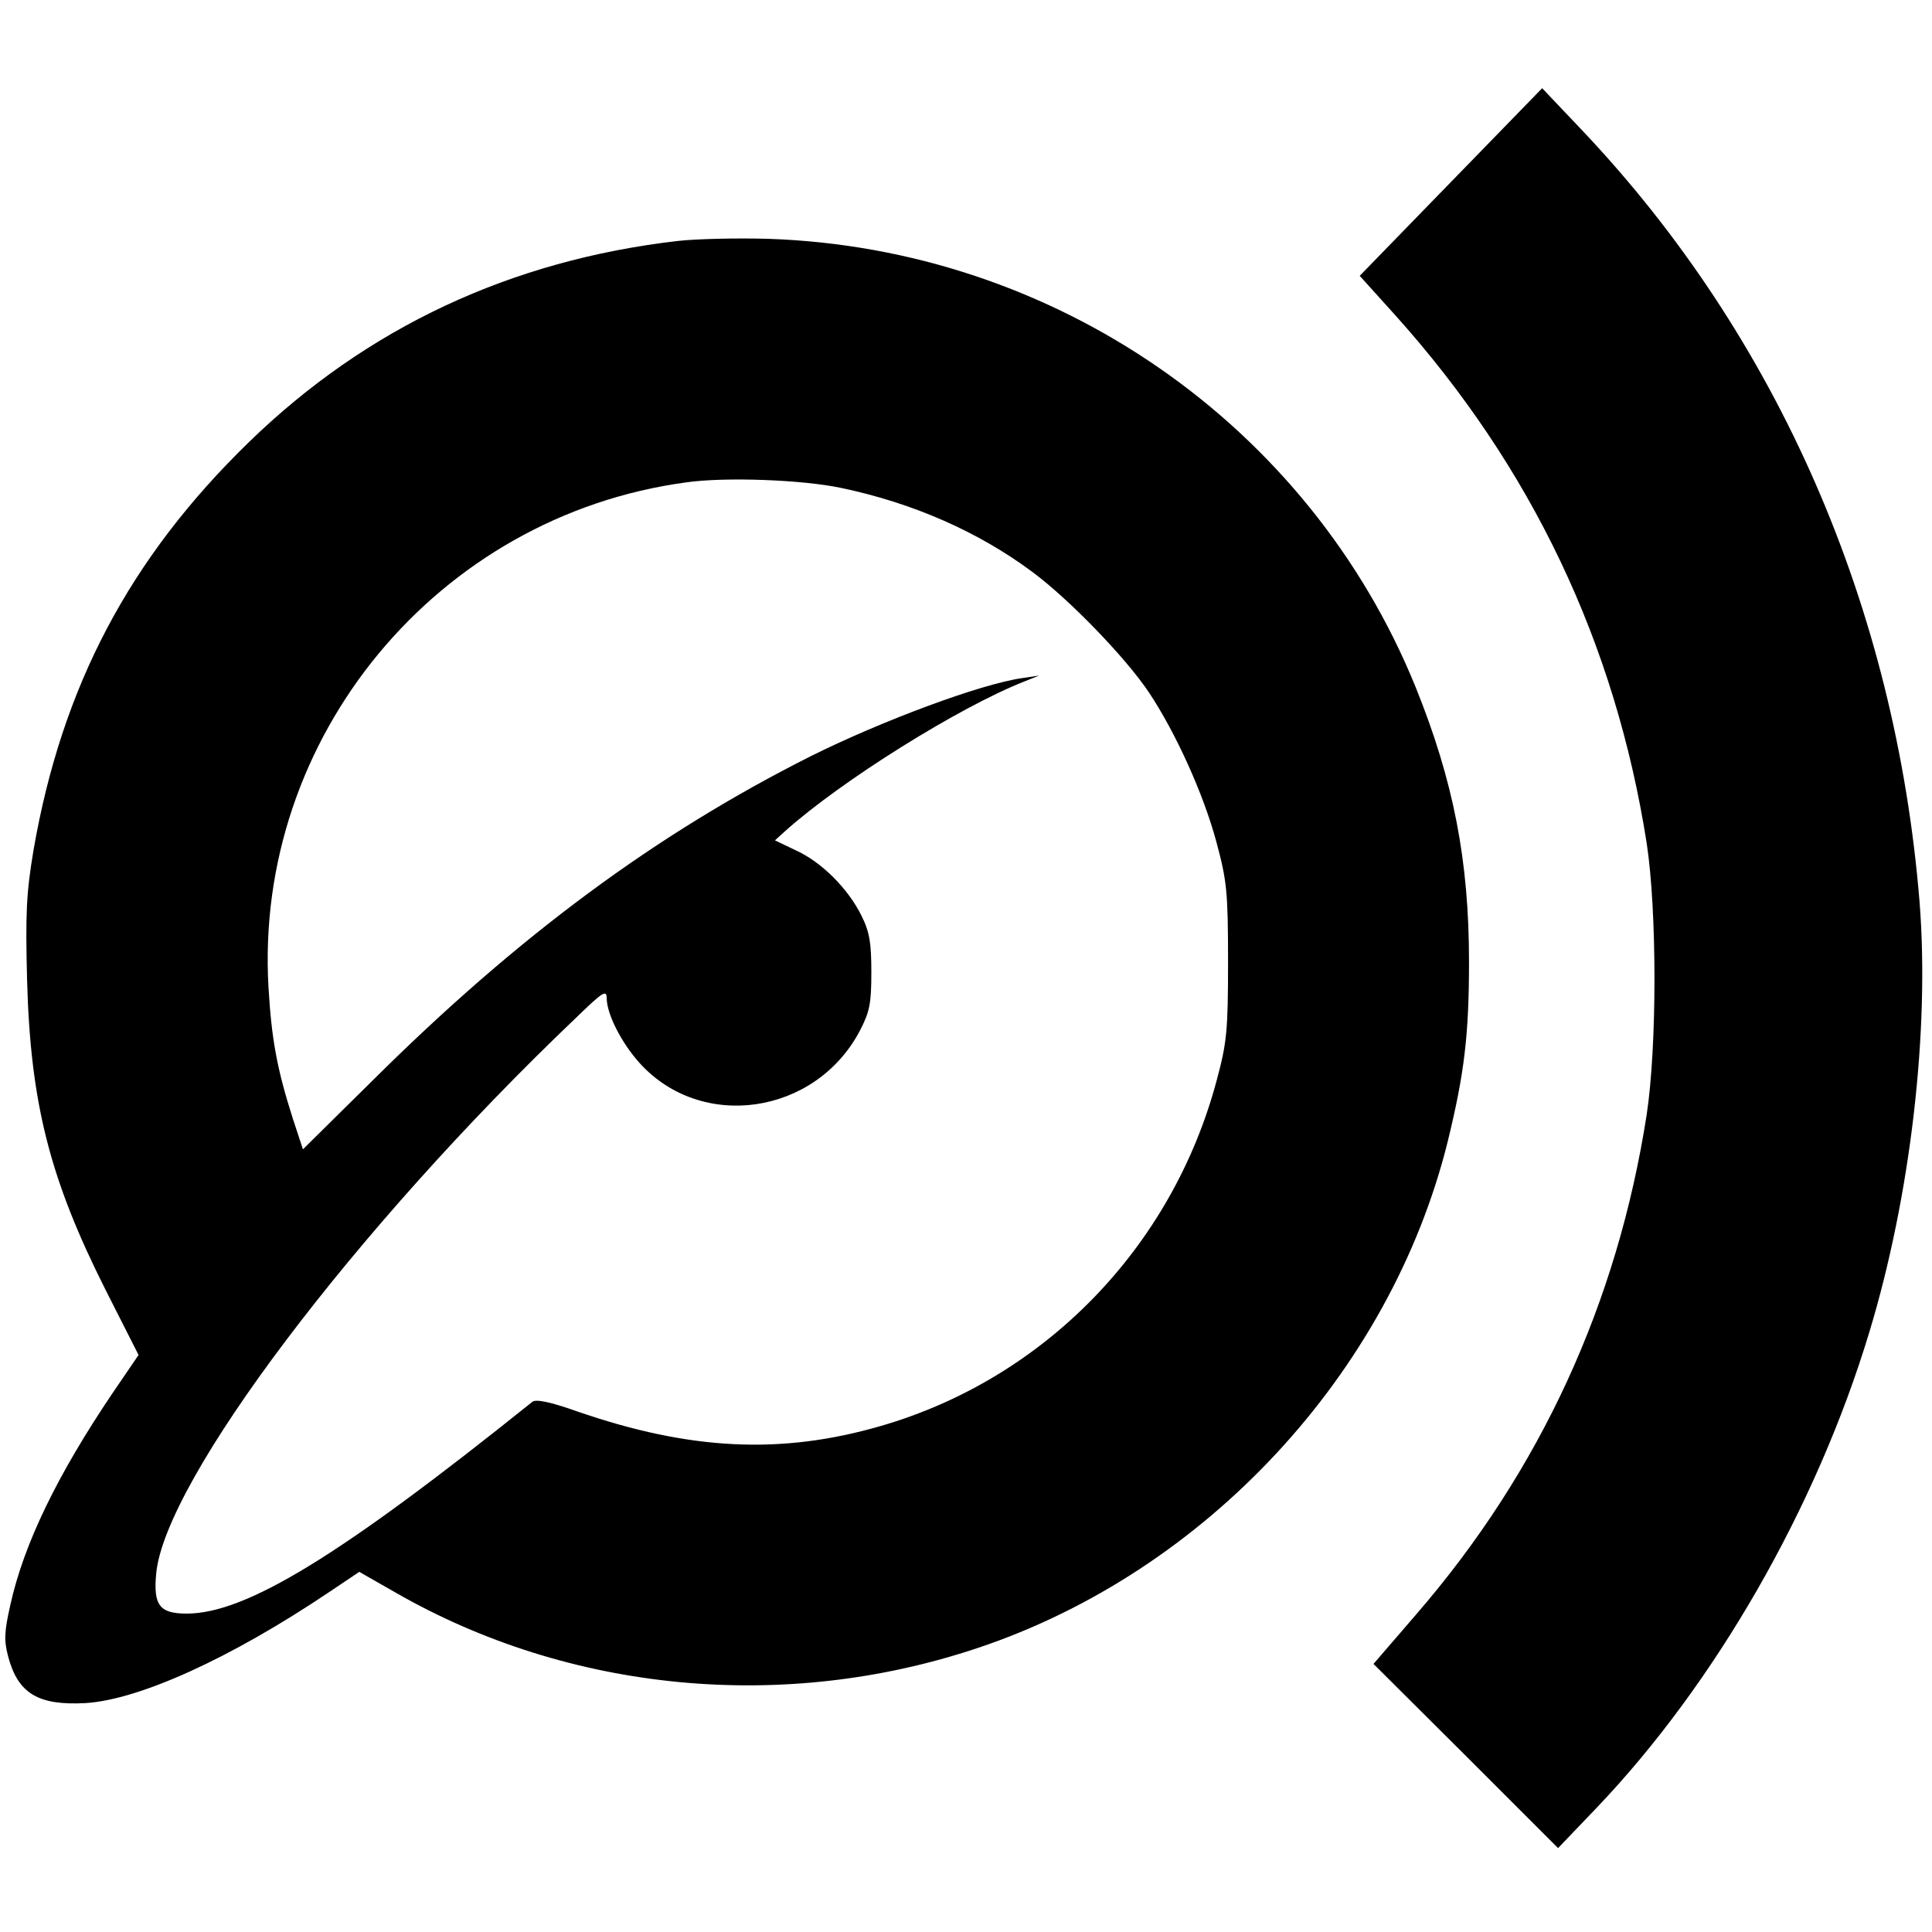 <?xml version="1.0" standalone="no"?>
<!DOCTYPE svg PUBLIC "-//W3C//DTD SVG 20010904//EN"
 "http://www.w3.org/TR/2001/REC-SVG-20010904/DTD/svg10.dtd">
<svg version="1.0" xmlns="http://www.w3.org/2000/svg"
 width="449pt" height="449pt" viewBox="0 0 449 449"
 preserveAspectRatio="xMidYMid meet">
<g transform="translate(0,449) scale(0.1,-0.1)"
fill="#000000" stroke="none">
<path d="M3372 4067 l-212 -218 83 -92 c316 -352 511 -761 584 -1227 24 -158
24 -471 0 -630 -68 -438 -247 -828 -535 -1161 l-100 -116 215 -214 214 -214
89 93 c276 289 511 698 634 1105 96 316 141 702 117 1002 -56 685 -329 1311
-783 1791 l-94 99 -212 -218z"/>
<path d="M1575 3930 c-388 -45 -722 -201 -996 -467 -278 -270 -435 -568 -501
-948 -17 -102 -19 -147 -15 -305 8 -285 53 -461 183 -719 l76 -150 -60 -88
c-129 -191 -207 -352 -238 -493 -14 -62 -15 -82 -5 -120 23 -86 70 -114 180
-108 125 8 337 104 566 258 l70 47 84 -48 c404 -232 902 -280 1353 -129 530
177 958 638 1092 1175 39 159 50 249 50 420 0 235 -36 420 -124 638 -248 611
-840 1020 -1505 1042 -71 2 -166 0 -210 -5z m380 -574 c167 -35 319 -102 444
-195 85 -63 216 -198 271 -280 62 -93 127 -236 157 -348 24 -89 27 -115 27
-278 0 -163 -3 -189 -27 -278 -104 -387 -400 -691 -780 -801 -231 -67 -443
-57 -706 34 -62 22 -96 29 -104 22 -445 -357 -665 -492 -803 -492 -63 0 -78
19 -71 93 20 216 462 802 975 1291 64 62 72 67 72 45 1 -37 34 -102 76 -149
144 -160 409 -121 512 74 23 44 27 63 27 136 0 69 -4 94 -23 132 -31 63 -93
125 -153 152 l-48 23 22 20 c131 118 407 290 557 349 l35 14 -40 -6 c-97 -14
-325 -99 -490 -181 -360 -181 -680 -417 -1020 -755 l-161 -159 -24 73 c-36
113 -49 183 -56 303 -34 581 392 1096 971 1174 91 13 271 6 360 -13z"/>
</g>
</svg>
